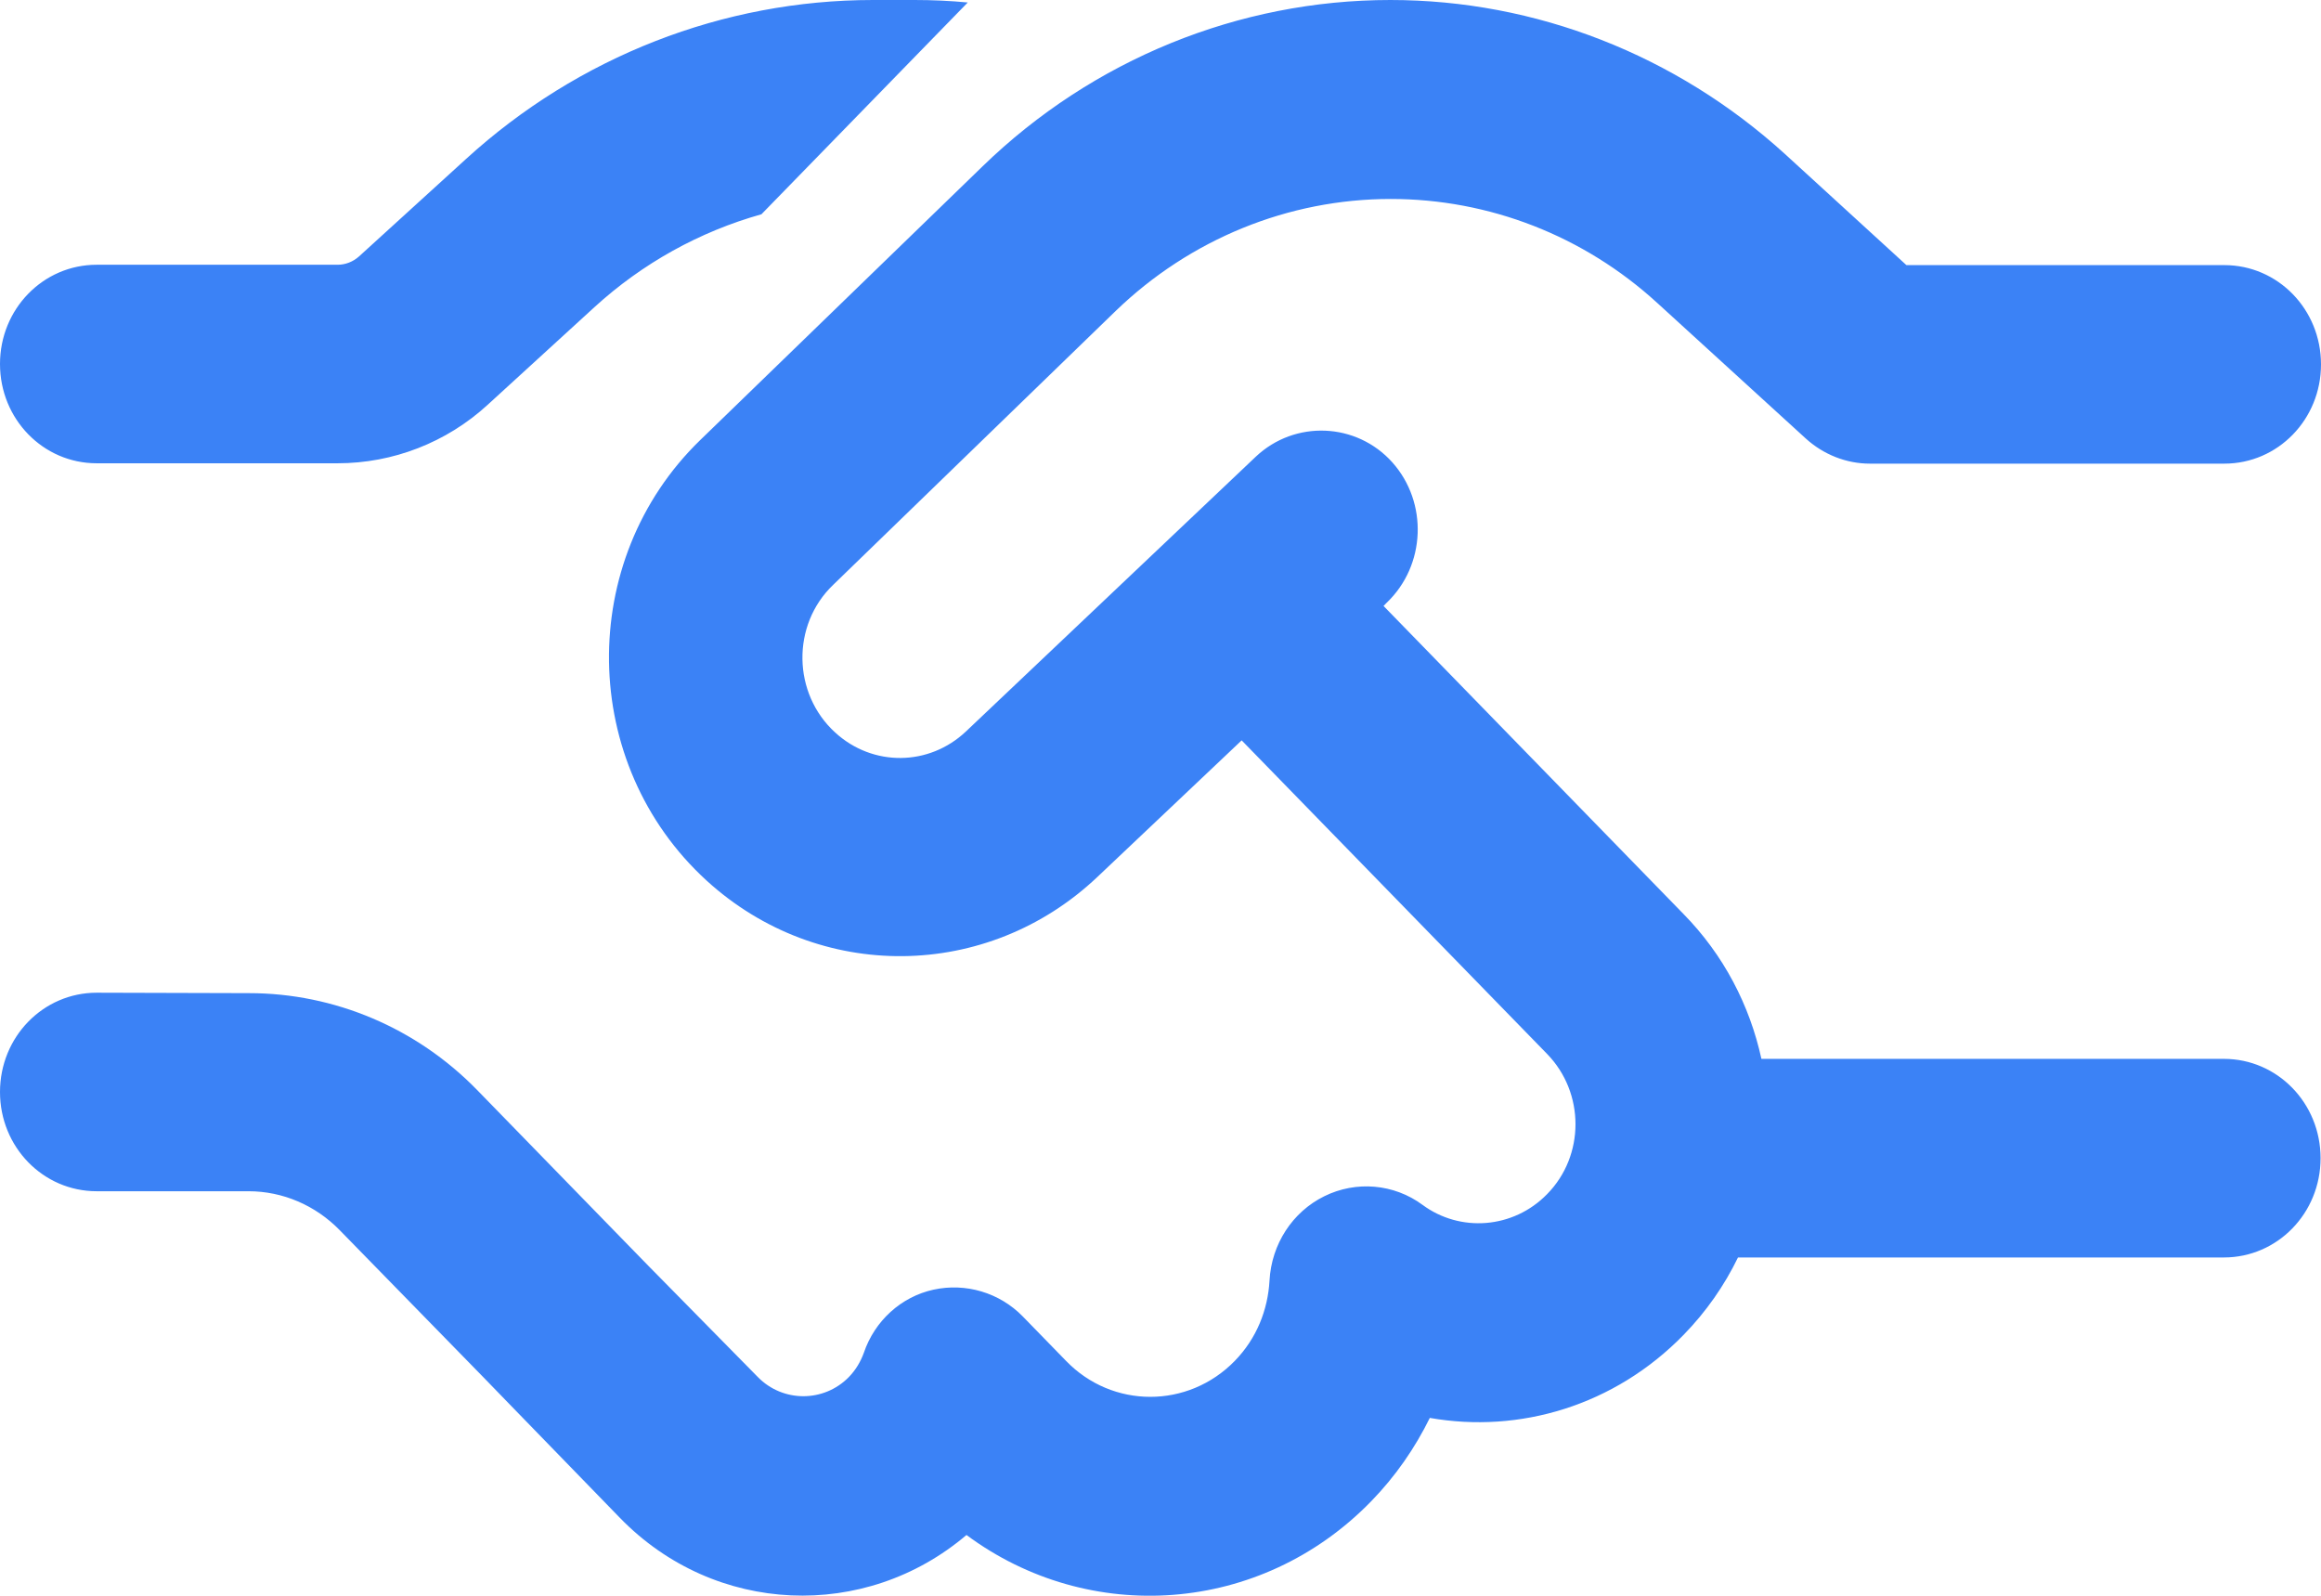 <svg width="32" height="22" viewBox="0 0 32 22" fill="none" xmlns="http://www.w3.org/2000/svg">
<path d="M13.342 0.034C13.098 0.011 12.853 0 12.609 0H12.037C9.97 0 7.971 0.781 6.427 2.19L4.949 3.536C4.866 3.61 4.76 3.65 4.655 3.65H1.333C0.594 3.65 0 4.26 0 5.018C0 5.777 0.594 6.387 1.333 6.387H4.655C5.416 6.387 6.154 6.102 6.721 5.583L8.193 4.237C8.86 3.627 9.648 3.193 10.498 2.954L13.337 0.04L13.342 0.034ZM19.169 0C17.08 0 15.064 0.821 13.548 2.292L9.654 6.067C7.943 7.727 7.982 10.533 9.743 12.141C11.287 13.549 13.614 13.526 15.131 12.089L17.119 10.207L21.33 14.53C21.852 15.066 21.852 15.933 21.33 16.463C20.863 16.942 20.13 16.993 19.613 16.611C19.219 16.32 18.697 16.275 18.258 16.492C17.819 16.708 17.53 17.153 17.503 17.655C17.48 18.06 17.325 18.453 17.025 18.761C16.381 19.423 15.336 19.423 14.697 18.761L14.103 18.151C13.781 17.82 13.314 17.683 12.87 17.78C12.426 17.877 12.059 18.208 11.909 18.653C11.865 18.773 11.798 18.887 11.704 18.984C11.359 19.337 10.793 19.337 10.448 18.984L8.943 17.455L8.554 17.056L6.577 15.026C5.743 14.171 4.61 13.692 3.433 13.692L1.333 13.686C0.594 13.686 0 14.296 0 15.055C0 15.813 0.594 16.423 1.333 16.423H3.427C3.899 16.423 4.349 16.617 4.683 16.959L6.666 18.989L7.054 19.389L8.549 20.928C9.859 22.274 11.931 22.348 13.325 21.162C15.014 22.416 17.38 22.262 18.902 20.7C19.241 20.352 19.508 19.964 19.713 19.548C20.946 19.765 22.257 19.383 23.213 18.402C23.524 18.083 23.774 17.723 23.962 17.336H30.661C31.4 17.336 31.994 16.725 31.994 15.967C31.994 15.209 31.4 14.598 30.661 14.598H24.285C24.124 13.863 23.768 13.167 23.207 12.597L19.075 8.354L19.119 8.309C19.658 7.795 19.691 6.929 19.197 6.375C18.702 5.822 17.852 5.788 17.314 6.296L13.32 10.082C12.809 10.567 12.031 10.572 11.515 10.099C10.926 9.563 10.909 8.616 11.487 8.063L15.381 4.288C16.408 3.296 17.764 2.743 19.174 2.743C20.53 2.743 21.835 3.25 22.846 4.174L24.896 6.045C25.14 6.267 25.457 6.392 25.779 6.392H30.667C31.406 6.392 32 5.782 32 5.024C32 4.265 31.406 3.655 30.667 3.655H26.284L24.607 2.121C23.107 0.758 21.174 0 19.169 0Z" fill="#3B82F6"/>
</svg>

